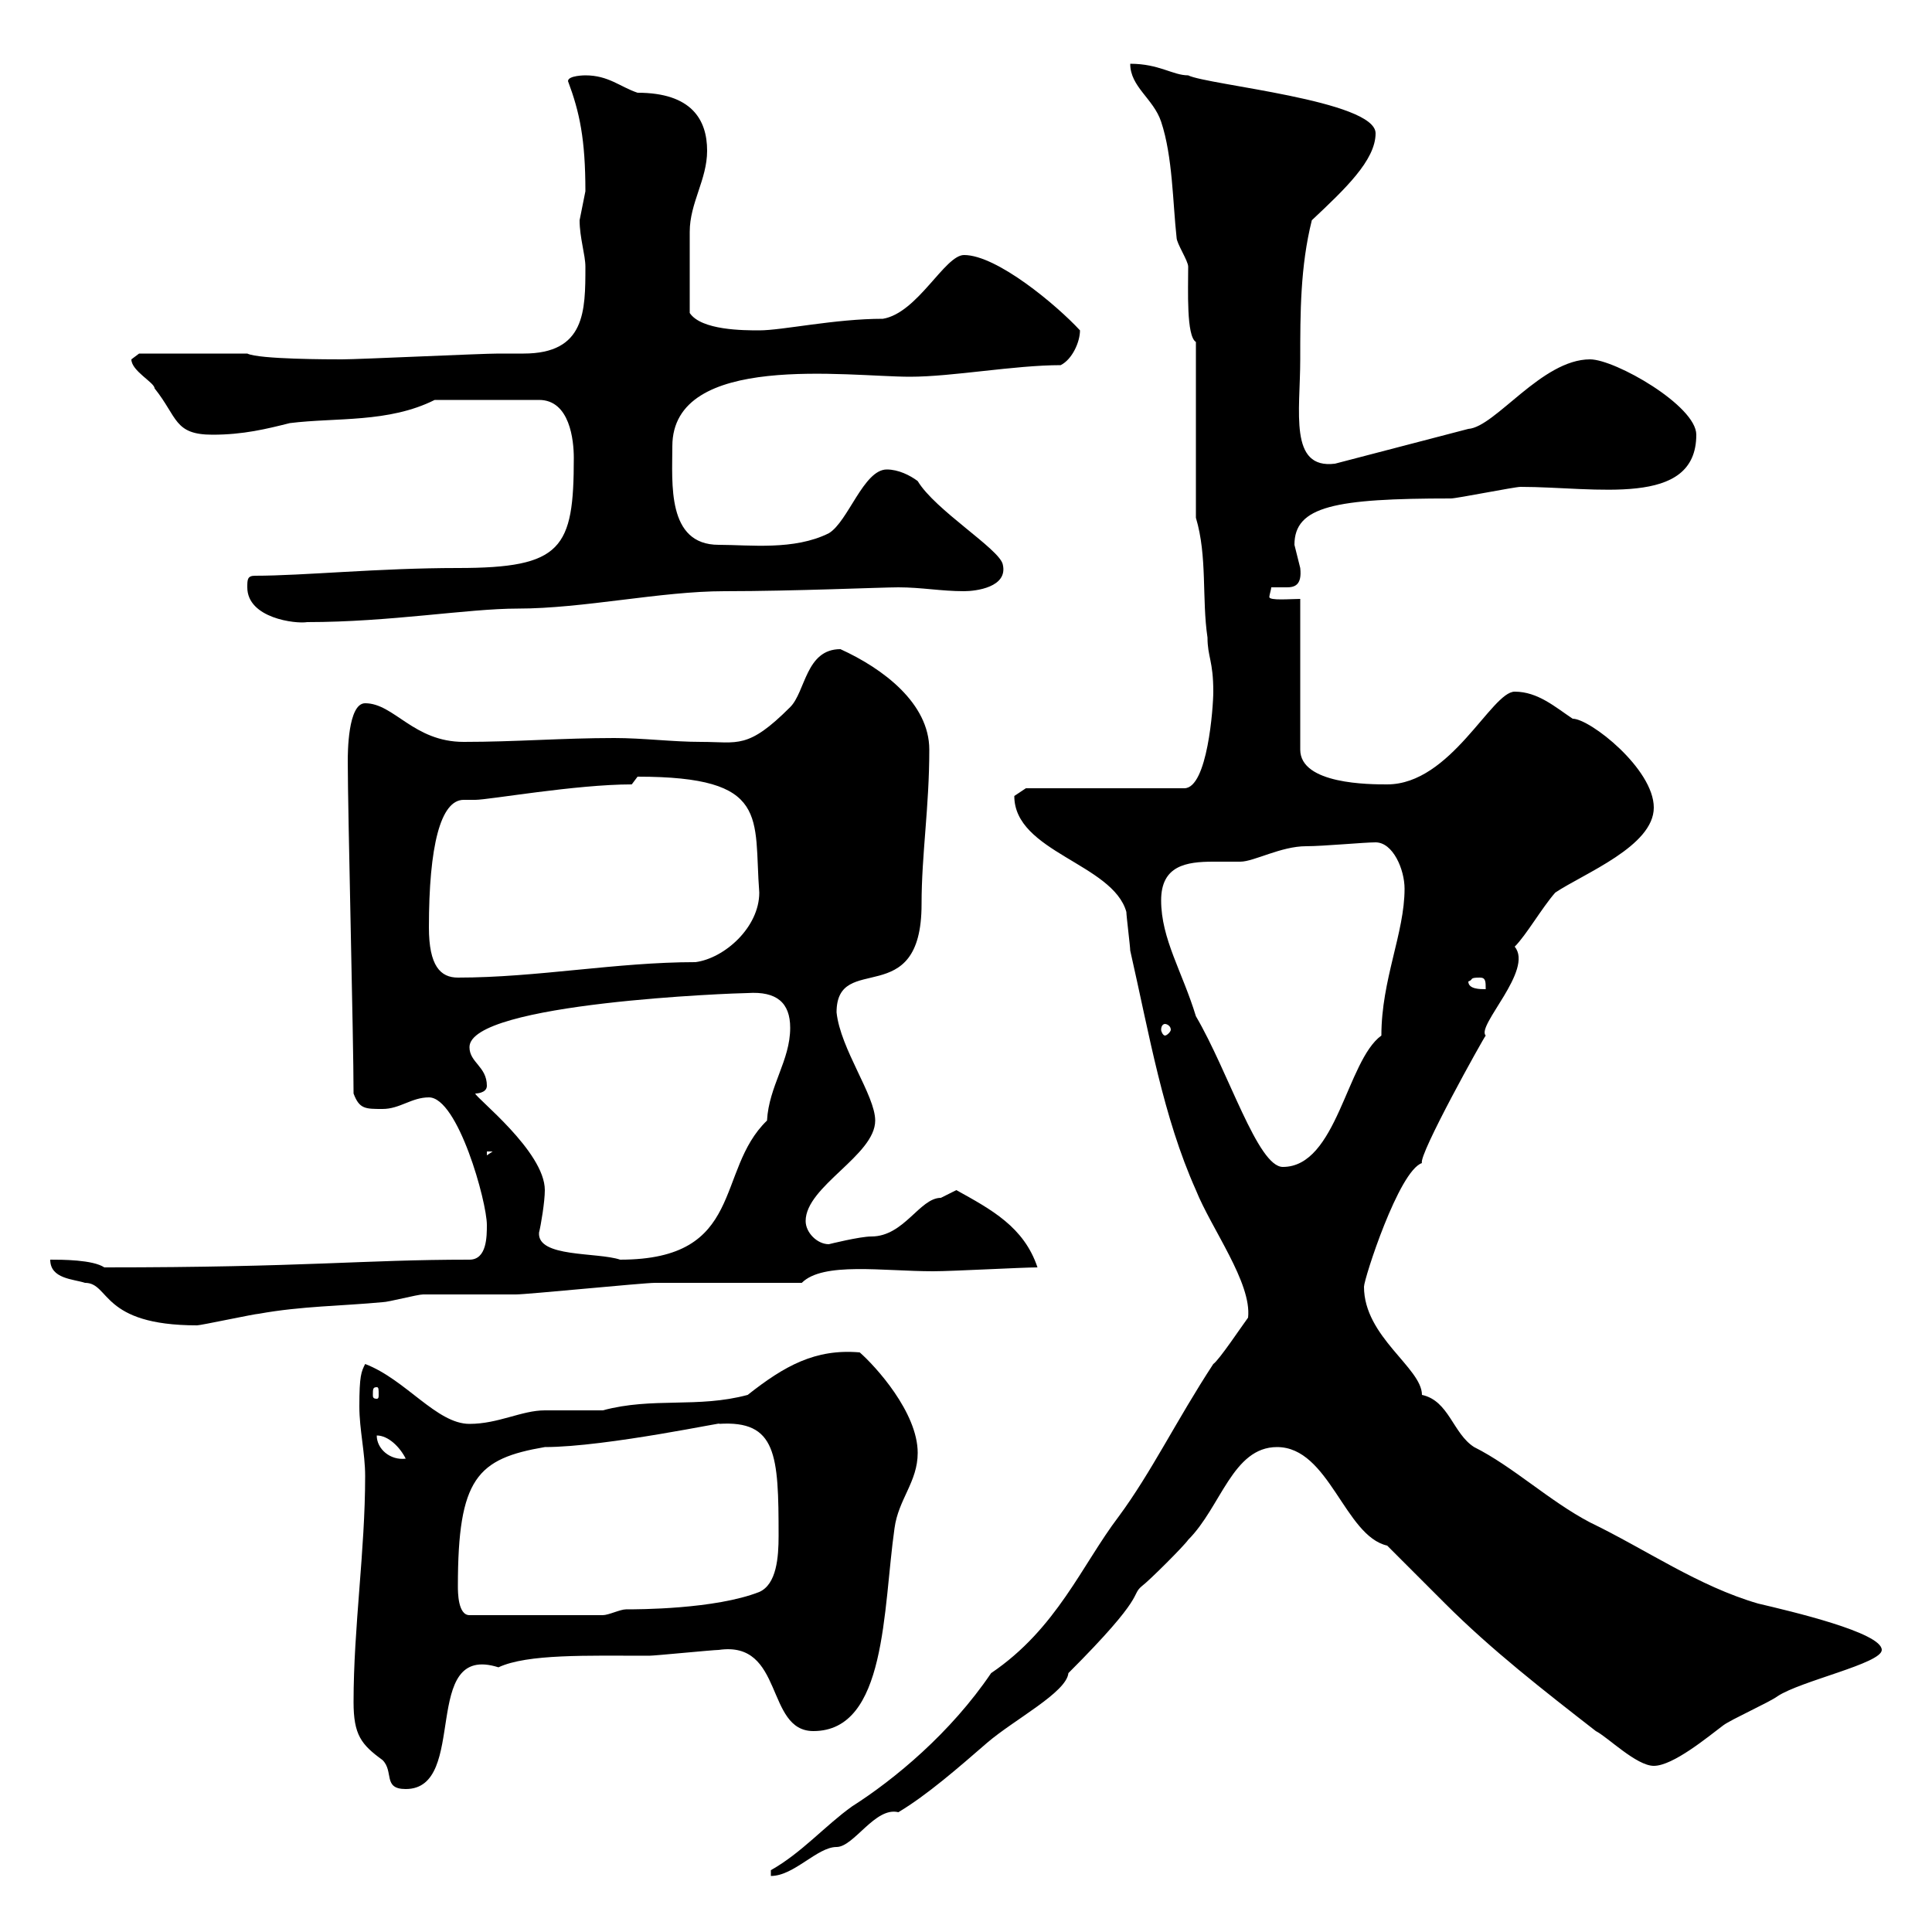 <svg xmlns="http://www.w3.org/2000/svg" xmlns:xlink="http://www.w3.org/1999/xlink" width="300" height="300"><path d="M119.70 290.40L119.70 291.30C123.30 291.30 126.90 286.80 129.90 286.80C132.60 286.80 135.90 280.50 139.50 281.40C144 278.70 148.80 274.50 153.30 270.60C157.50 267 165.60 262.80 165.90 259.80C178.20 247.50 175.50 247.80 177.30 246.30C178.50 245.40 183.90 240 184.50 239.10C189.60 234 191.40 224.70 198.30 224.70C206.40 224.70 208.80 238.50 215.40 240C216.30 240.90 223.50 248.10 224.40 249C231.60 256.20 239.70 262.50 247.80 268.80C249.60 269.70 254.10 274.20 256.80 274.20C259.80 274.20 265.20 269.70 267.60 267.90C268.80 267 274.80 264.30 276 263.40C279.60 261 292.20 258.30 292.20 256.20C292.20 253.50 278.10 250.20 273 249C263.70 246.30 255.60 240.60 246.90 236.40C240.60 233.10 234.90 227.70 228.90 224.70C225.60 222.60 225 217.50 220.80 216.60C220.80 212.40 211.80 207.60 211.80 199.80C211.80 198.60 217.20 181.80 220.80 180.60C220.20 179.40 230.40 161.10 230.70 160.80C229.20 159.30 238.20 150.60 235.20 147C237 145.20 239.40 141 241.50 138.60C246 135.60 256.80 131.40 256.80 125.40C256.80 119.40 246.90 111.60 244.20 111.60C241.50 109.80 238.80 107.40 235.20 107.40C231.60 107.40 225.30 121.80 215.40 121.80C212.70 121.80 201.90 121.80 201.90 116.40L201.90 93C200.40 93 197.10 93.30 197.10 92.70C197.10 92.40 197.40 91.50 197.40 91.20C198.30 91.20 198.90 91.20 199.80 91.20C201 91.20 202.20 90.90 201.90 88.20C201.90 88.20 201 84.60 201 84.60C201 78.60 207.30 77.40 225.30 77.40C226.20 77.40 235.20 75.60 236.10 75.60C247.80 75.60 263.40 78.90 263.40 67.50C263.40 63 250.80 55.80 246.90 55.80C239.40 55.80 232.20 66.30 228 66.60L207.30 72C200.10 72.90 201.90 63.90 201.90 55.80C201.90 48.60 201.90 41.40 203.70 34.20C208.80 29.40 213.60 24.90 213.60 20.70C213.60 15.60 187.50 13.20 184.50 11.70C182.10 11.70 180 9.90 175.50 9.90C175.50 13.50 179.10 15.30 180.30 18.90C182.10 24.30 182.10 31.50 182.70 36.90C182.70 37.80 184.50 40.50 184.50 41.40C184.50 45 184.20 52.20 185.70 53.10L185.70 80.40C187.50 86.40 186.60 93 187.50 99C187.50 102 188.40 102.60 188.40 107.40C188.40 109.80 187.50 122.40 183.90 122.40L159.30 122.40C159.30 122.40 157.50 123.60 157.50 123.60C157.50 132.30 172.80 134.10 174.90 141.60C174.90 142.20 175.50 147 175.50 147.60C178.50 160.80 180.60 173.40 185.70 184.80C188.10 190.80 194.40 199.20 193.80 204.60C192.90 205.80 189.30 211.20 188.40 211.80C182.70 220.50 178.80 228.60 173.70 235.50C168 243 164.10 252.90 153.90 259.80C147.60 269.10 138.90 276.30 132.30 280.50C128.10 283.50 124.50 287.70 119.70 290.40ZM54.90 264.30C54.90 269.40 56.10 270.90 59.40 273.30C61.20 275.10 59.40 277.80 63 277.80C72.90 277.80 65.10 255 77.40 258.90C81.90 256.80 91.20 257.10 100.80 257.10C101.70 257.10 110.70 256.20 111.60 256.20C121.80 254.70 118.80 268.80 126.30 268.80C137.70 268.80 137.10 249.90 138.90 237.30C139.50 232.80 142.50 230.10 142.50 225.60C142.50 219.30 135.90 212.10 133.50 210C126.60 209.40 121.80 212.10 116.10 216.60C108.30 218.70 101.40 216.90 93.60 219C92.70 219 85.50 219 84.60 219C81 219 77.40 221.10 72.90 221.10C67.80 221.10 63 214.20 56.70 211.80C56.10 213 55.80 213.60 55.80 218.40C55.80 222 56.70 225.60 56.70 229.20C56.70 240.90 54.90 252.60 54.90 264.30ZM71.10 246.30C71.10 229.50 74.10 226.50 84.60 224.70C94.20 224.70 113.70 220.50 111.60 221.10C120.60 220.50 120.90 225.90 120.90 238.50C120.90 241.80 120.60 246 117.90 247.20C111 249.90 99 249.90 97.20 249.90C96.30 249.90 94.50 250.80 93.60 250.80L72.90 250.80C71.10 250.80 71.10 247.20 71.10 246.30ZM58.50 222.90C60.30 222.90 62.10 224.70 63 226.50C60.60 226.80 58.50 225 58.50 222.90ZM58.50 215.40C58.80 215.40 58.80 215.70 58.80 216.60C58.80 216.90 58.80 217.20 58.50 217.20C57.90 217.20 57.90 216.90 57.90 216.60C57.90 215.70 57.90 215.40 58.50 215.40ZM7.80 195.60C7.80 198.60 11.40 198.60 13.20 199.20C17.10 199.20 15.60 205.80 30.60 205.80C31.20 205.80 39.60 204 40.20 204C46.80 202.80 53.10 202.80 59.40 202.20C60.30 202.20 64.80 201 65.70 201C67.50 201 78.30 201 80.10 201C81.90 201 99.90 199.20 101.70 199.20C105.30 199.20 120.90 199.20 124.50 199.20C127.80 195.90 137.10 197.40 144.90 197.40C147.90 197.40 158.70 196.80 161.10 196.80C159 190.50 153.90 187.80 148.50 184.80C148.50 184.80 146.10 186 146.10 186C142.80 186 140.40 192 135.30 192C133.50 192 128.70 193.20 128.70 193.20C126.90 193.20 125.10 191.40 125.10 189.60C125.10 184.20 135.90 179.40 135.90 174C135.90 170.10 130.50 162.90 129.90 157.20C129.90 147.60 143.10 157.20 143.10 140.40C143.10 132.60 144.30 125.40 144.30 116.40C144.30 109.20 137.10 103.80 130.50 100.80C125.10 100.80 125.10 107.40 122.70 109.80C116.10 116.40 114.60 115.20 108.90 115.20C104.40 115.20 99.90 114.60 95.40 114.60C87.30 114.60 80.10 115.20 72 115.20C64.20 115.20 61.20 109.20 56.70 109.20C54 109.20 54 117 54 118.20C54 126 54.90 161.40 54.90 169.80C55.80 172.20 56.70 172.20 59.40 172.20C62.10 172.20 63.90 170.40 66.60 170.40C71.10 170.40 75.60 186.60 75.60 190.20C75.60 192 75.60 195.60 72.90 195.60C56.10 195.60 47.70 196.80 16.20 196.80C14.40 195.60 9.60 195.60 7.80 195.60ZM83.70 191.40C84 190.20 84.60 186.60 84.60 184.80C84.60 178.80 73.80 170.40 73.80 169.80C73.80 169.80 75.60 169.80 75.60 168.60C75.60 165.60 72.90 165 72.90 162.60C72.90 155.70 114.30 154.20 116.10 154.20C120.60 153.90 122.70 155.70 122.70 159.60C122.70 164.70 119.40 168.60 119.10 174C111 181.80 115.80 195.60 96.30 195.60C92.70 194.40 83.40 195.30 83.70 191.40ZM180.30 139.80C180.30 134.40 184.20 133.80 188.40 133.80C189.90 133.80 191.40 133.80 192.60 133.80C194.70 133.80 198.90 131.40 202.80 131.40C205.50 131.40 211.80 130.80 213.60 130.80C216.30 130.80 218.10 135 218.10 138C218.10 144.90 214.50 152.10 214.50 160.80C209.10 164.70 207.60 181.20 199.20 181.20C195.30 181.20 190.80 166.50 185.70 157.80C183.60 150.90 180.30 145.80 180.30 139.80ZM75.60 178.80L76.50 178.80L75.60 179.40ZM180.90 159C181.20 159 181.80 159.30 181.80 159.90C181.80 160.20 181.20 160.80 180.90 160.80C180.60 160.80 180.30 160.20 180.30 159.90C180.30 159.30 180.60 159 180.90 159ZM228 152.40C228.90 152.10 228 151.80 229.80 151.80C230.70 151.80 230.70 152.40 230.70 153.60C229.80 153.60 228 153.60 228 152.40ZM66.60 144C66.60 131.40 68.40 124.20 72 124.20C72.30 124.20 72.90 124.20 73.80 124.20C75.90 124.20 89.40 121.80 98.10 121.80C98.10 121.80 99 120.60 99 120.60C119.70 120.60 117 126.90 117.90 138.60C117.90 144 112.50 148.80 108 149.40C95.70 149.40 83.40 151.80 71.10 151.80C68.40 151.80 66.60 150 66.60 144ZM38.40 91.20C38.40 96 45.90 96.90 47.70 96.60C60.60 96.60 72.60 94.50 80.40 94.50C90.60 94.50 102.60 91.80 112.50 91.80C123.30 91.80 136.80 91.20 139.50 91.20C143.10 91.20 146.10 91.80 149.70 91.80C151.50 91.80 156.60 91.20 155.70 87.60C155.10 85.20 145.20 79.20 142.50 74.70C141.30 73.80 139.50 72.90 137.70 72.90C134.10 72.90 131.70 81 128.70 82.80C123.30 85.50 116.40 84.60 111.60 84.60C103.50 84.60 104.40 75 104.40 69.30C104.40 54.60 131.70 58.50 141.30 58.50C147.90 58.50 157.50 56.70 164.70 56.70C166.50 55.80 167.70 53.10 167.70 51.30C164.10 47.40 154.80 39.60 149.70 39.60C146.70 39.60 142.50 48.60 137.10 49.50C129.60 49.50 121.50 51.30 117.90 51.30C115.50 51.30 108.90 51.30 107.10 48.60C107.10 44.40 107.10 38.40 107.10 36C107.10 31.50 109.80 27.90 109.80 23.40C109.80 18.60 107.40 14.40 99 14.40C96.30 13.50 94.50 11.70 90.90 11.70C90.90 11.70 88.20 11.70 88.20 12.60C90 17.40 90.90 21.60 90.90 29.70C90.90 29.70 90 34.20 90 34.20C90 36.90 90.90 39.60 90.90 41.40C90.90 48.30 90.90 54.90 81.30 54.90C79.80 54.90 78.30 54.90 77.40 54.90C74.70 54.90 55.80 55.80 53.10 55.80C51.30 55.80 40.20 55.80 38.40 54.90L21.60 54.90C21.60 54.90 20.40 55.80 20.40 55.80C20.40 57.60 24 59.40 24 60.30C27.60 64.80 27 67.50 33 67.50C37.80 67.50 41.40 66.60 45 65.70C52.20 64.80 60.30 65.70 67.50 62.10L83.70 62.10C88.50 62.10 89.10 68.40 89.10 71.10C89.10 85.20 87.30 88.20 71.10 88.20C58.80 88.20 47.10 89.40 39.60 89.40C38.40 89.40 38.40 90 38.40 91.20Z"/></svg>